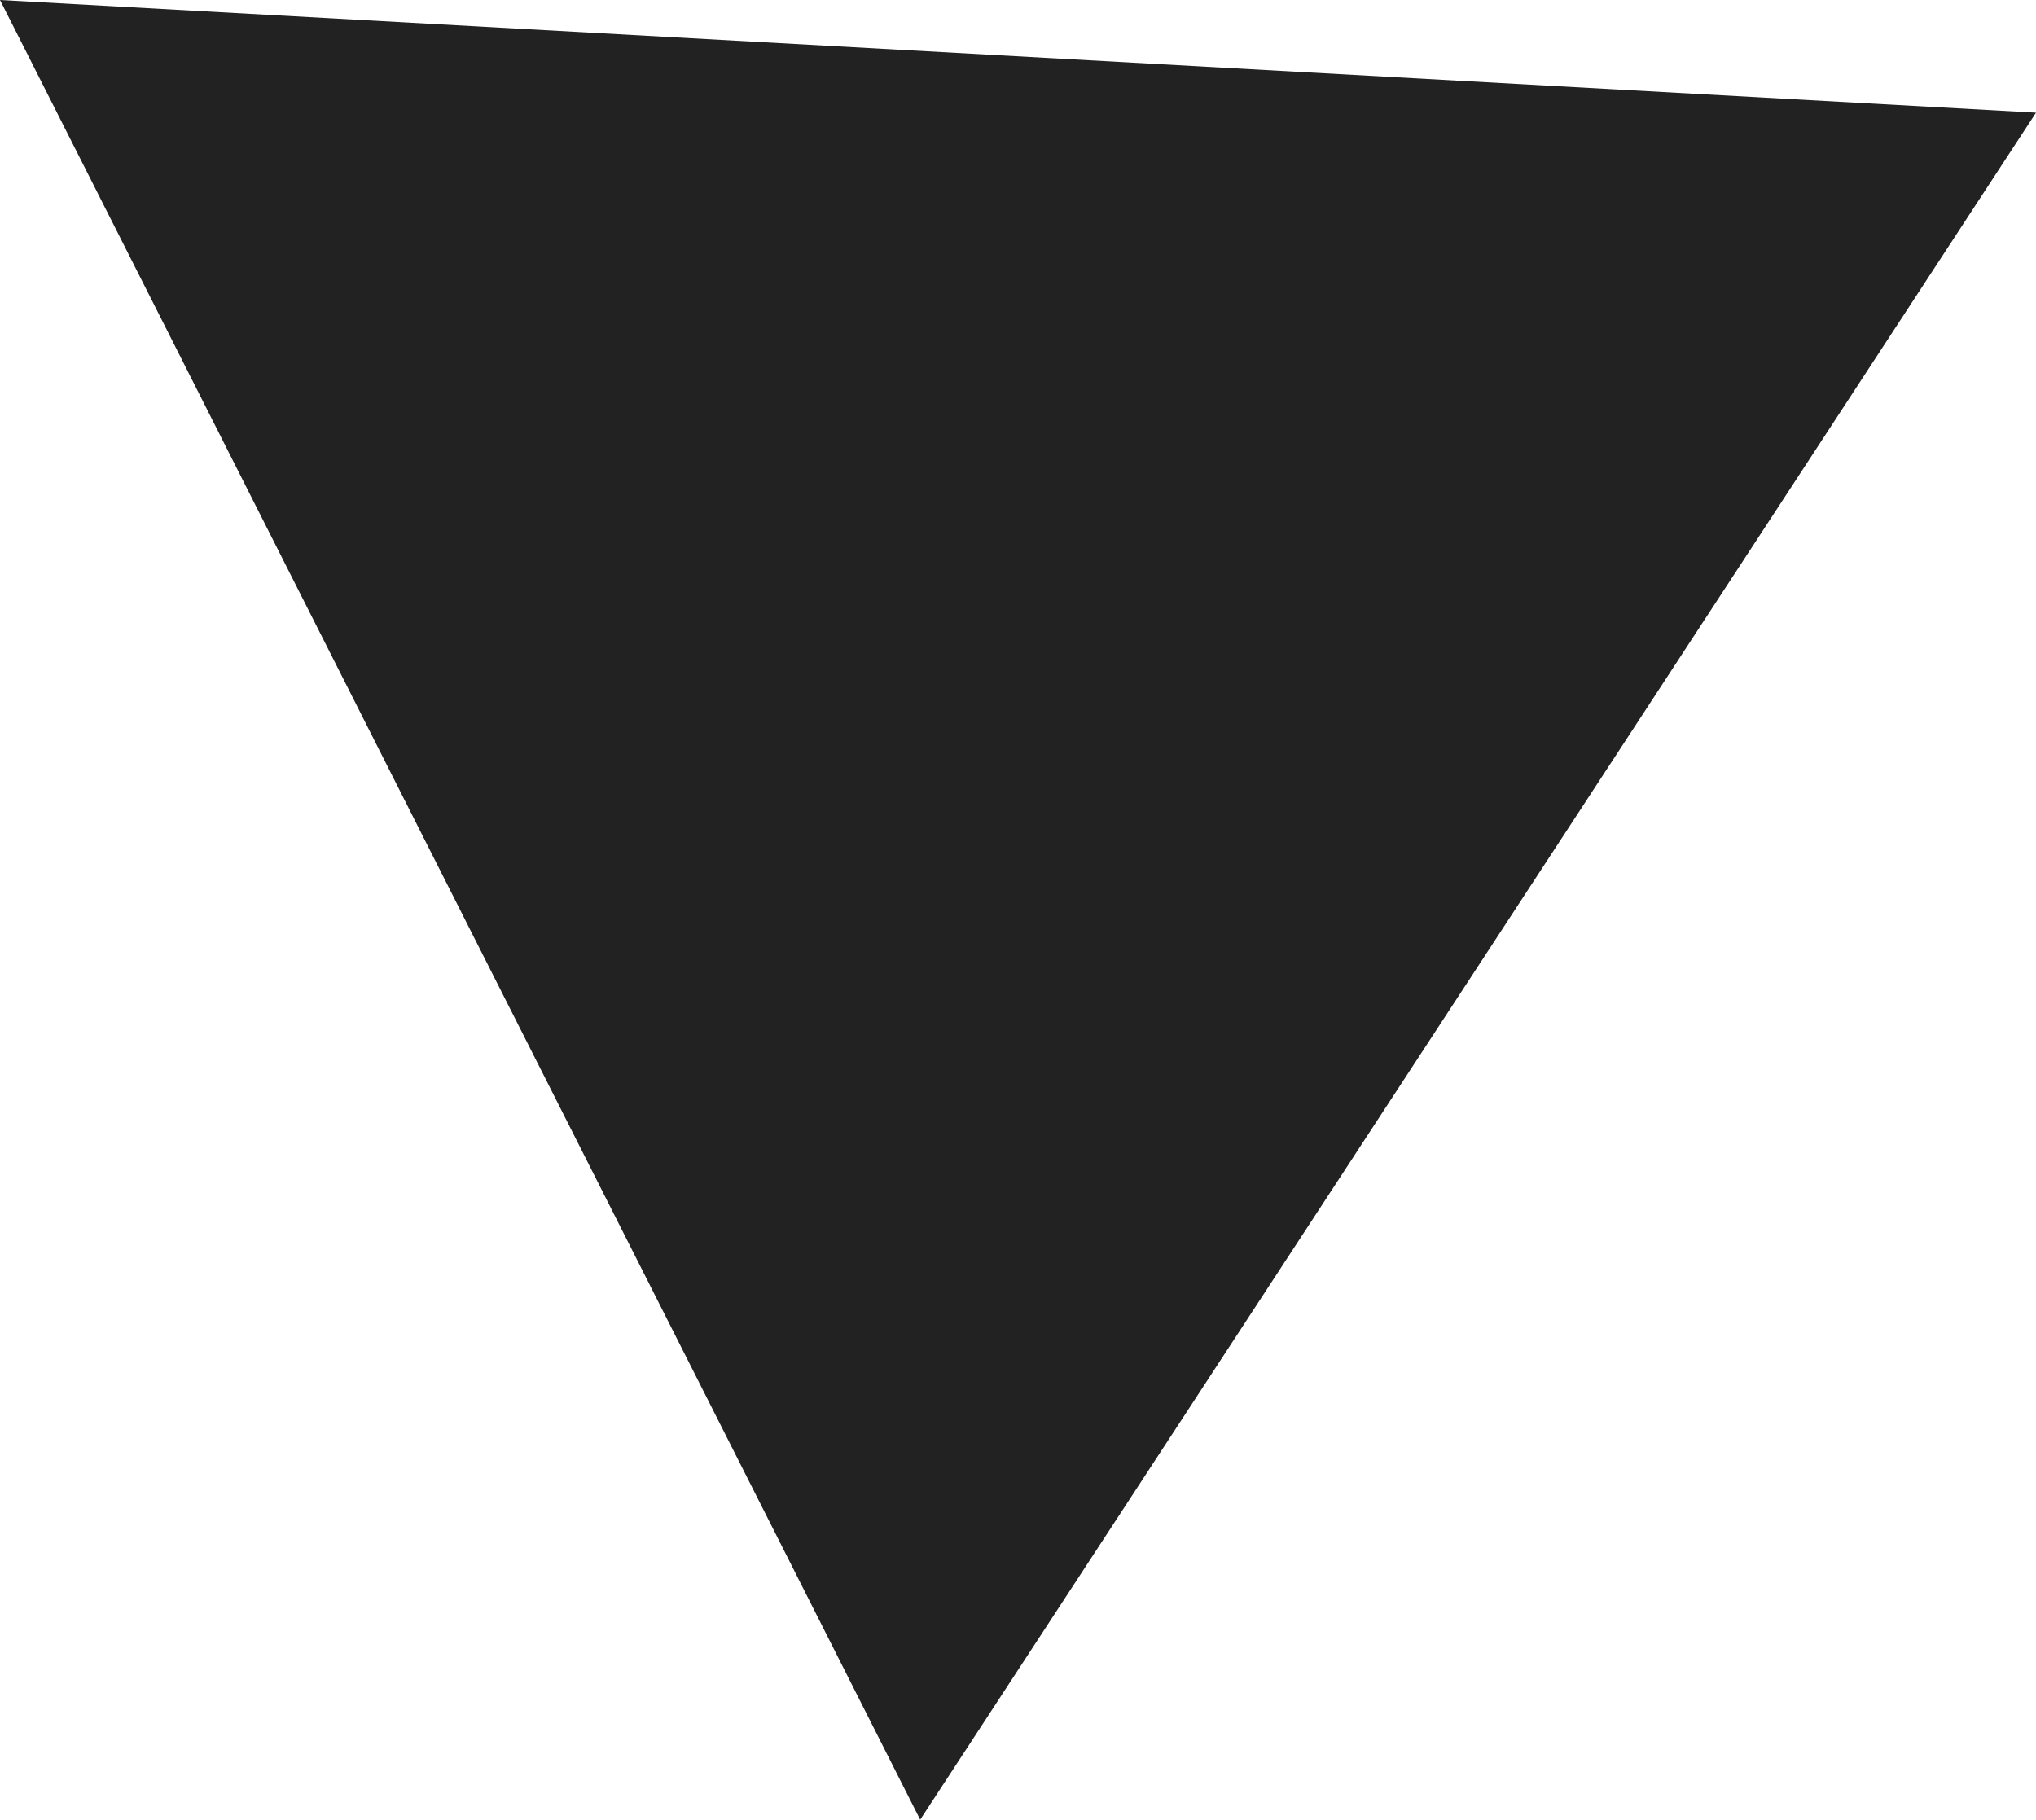 <?xml version="1.0" encoding="utf-8"?>
<!-- Generator: Adobe Illustrator 21.0.2, SVG Export Plug-In . SVG Version: 6.00 Build 0)  -->
<svg version="1.1" id="Layer_1" xmlns="http://www.w3.org/2000/svg" xmlns:xlink="http://www.w3.org/1999/xlink" x="0px" y="0px"
	 viewBox="0 0 596.3 533" style="enable-background:new 0 0 596.3 533;" xml:space="preserve">
<style type="text/css">
	.st0{fill:#222222;}
</style>
<path class="st0" d="M596.3,33L269.5,533L0,0L596.3,33z"/>
</svg>
